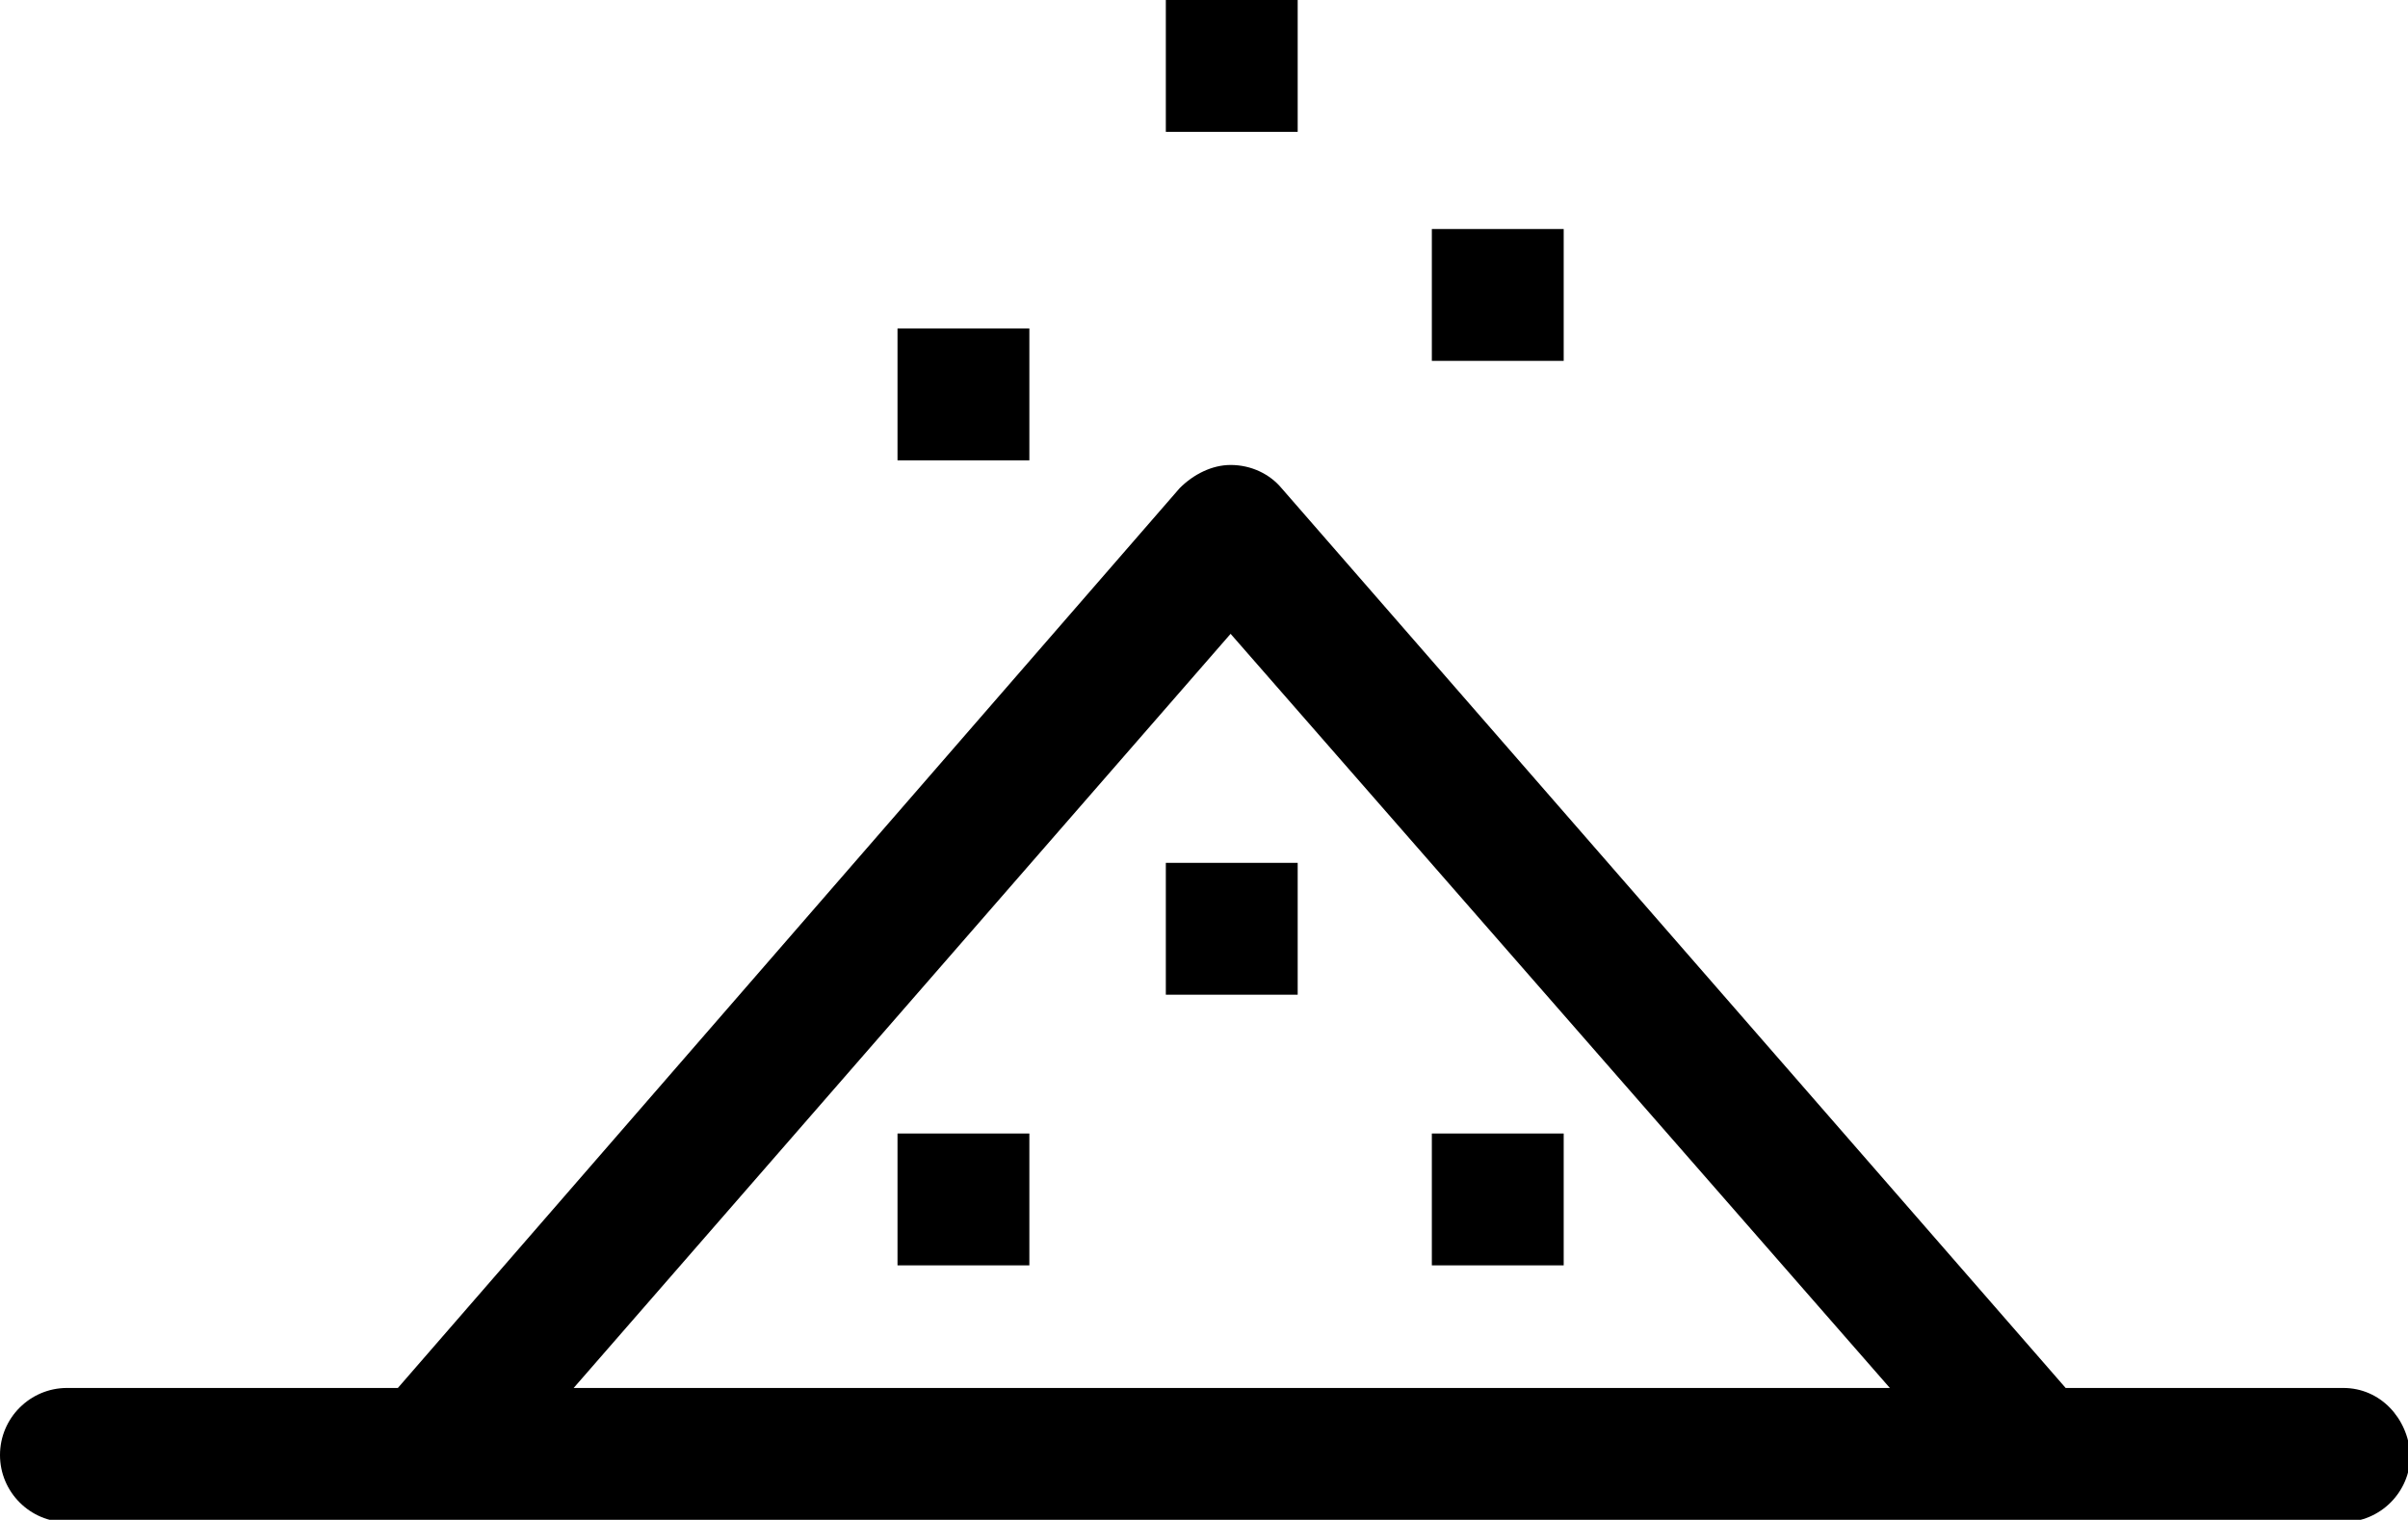 <?xml version="1.0" encoding="utf-8"?>
<!-- Generator: Adobe Illustrator 22.1.0, SVG Export Plug-In . SVG Version: 6.00 Build 0)  -->
<svg version="1.1" id="Layer_2" xmlns="http://www.w3.org/2000/svg" xmlns:xlink="http://www.w3.org/1999/xlink" x="0px" y="0px"
	 viewBox="0 0 104.1 65.7" style="enable-background:new 0 0 104.1 65.7;" xml:space="preserve">
<g>
	<rect x="61.9" y="49" width="5.7" height="5.7"/>
	<rect x="38.8" y="49" width="5.7" height="5.7"/>
	<rect x="50.4" y="37.3" width="5.7" height="5.7"/>
	<rect x="38.8" y="14.2" width="5.7" height="5.7"/>
	<rect x="61.9" y="9.9" width="5.7" height="5.7"/>
	<rect x="50.4" y="0" width="5.7" height="5.7"/>
	<path d="M101.3,60h-12L55.4,21.1c-0.5-0.6-1.3-1-2.2-1c-0.8,0-1.6,0.4-2.2,1L17.2,60H2.9C1.3,60,0,61.3,0,62.9
		c0,1.6,1.3,2.9,2.9,2.9h15.6H88h13.3c1.6,0,2.9-1.3,2.9-2.9C104.1,61.3,102.9,60,101.3,60z M24.8,60l28.4-32.6L81.7,60H24.8z"/>
</g>
</svg>
